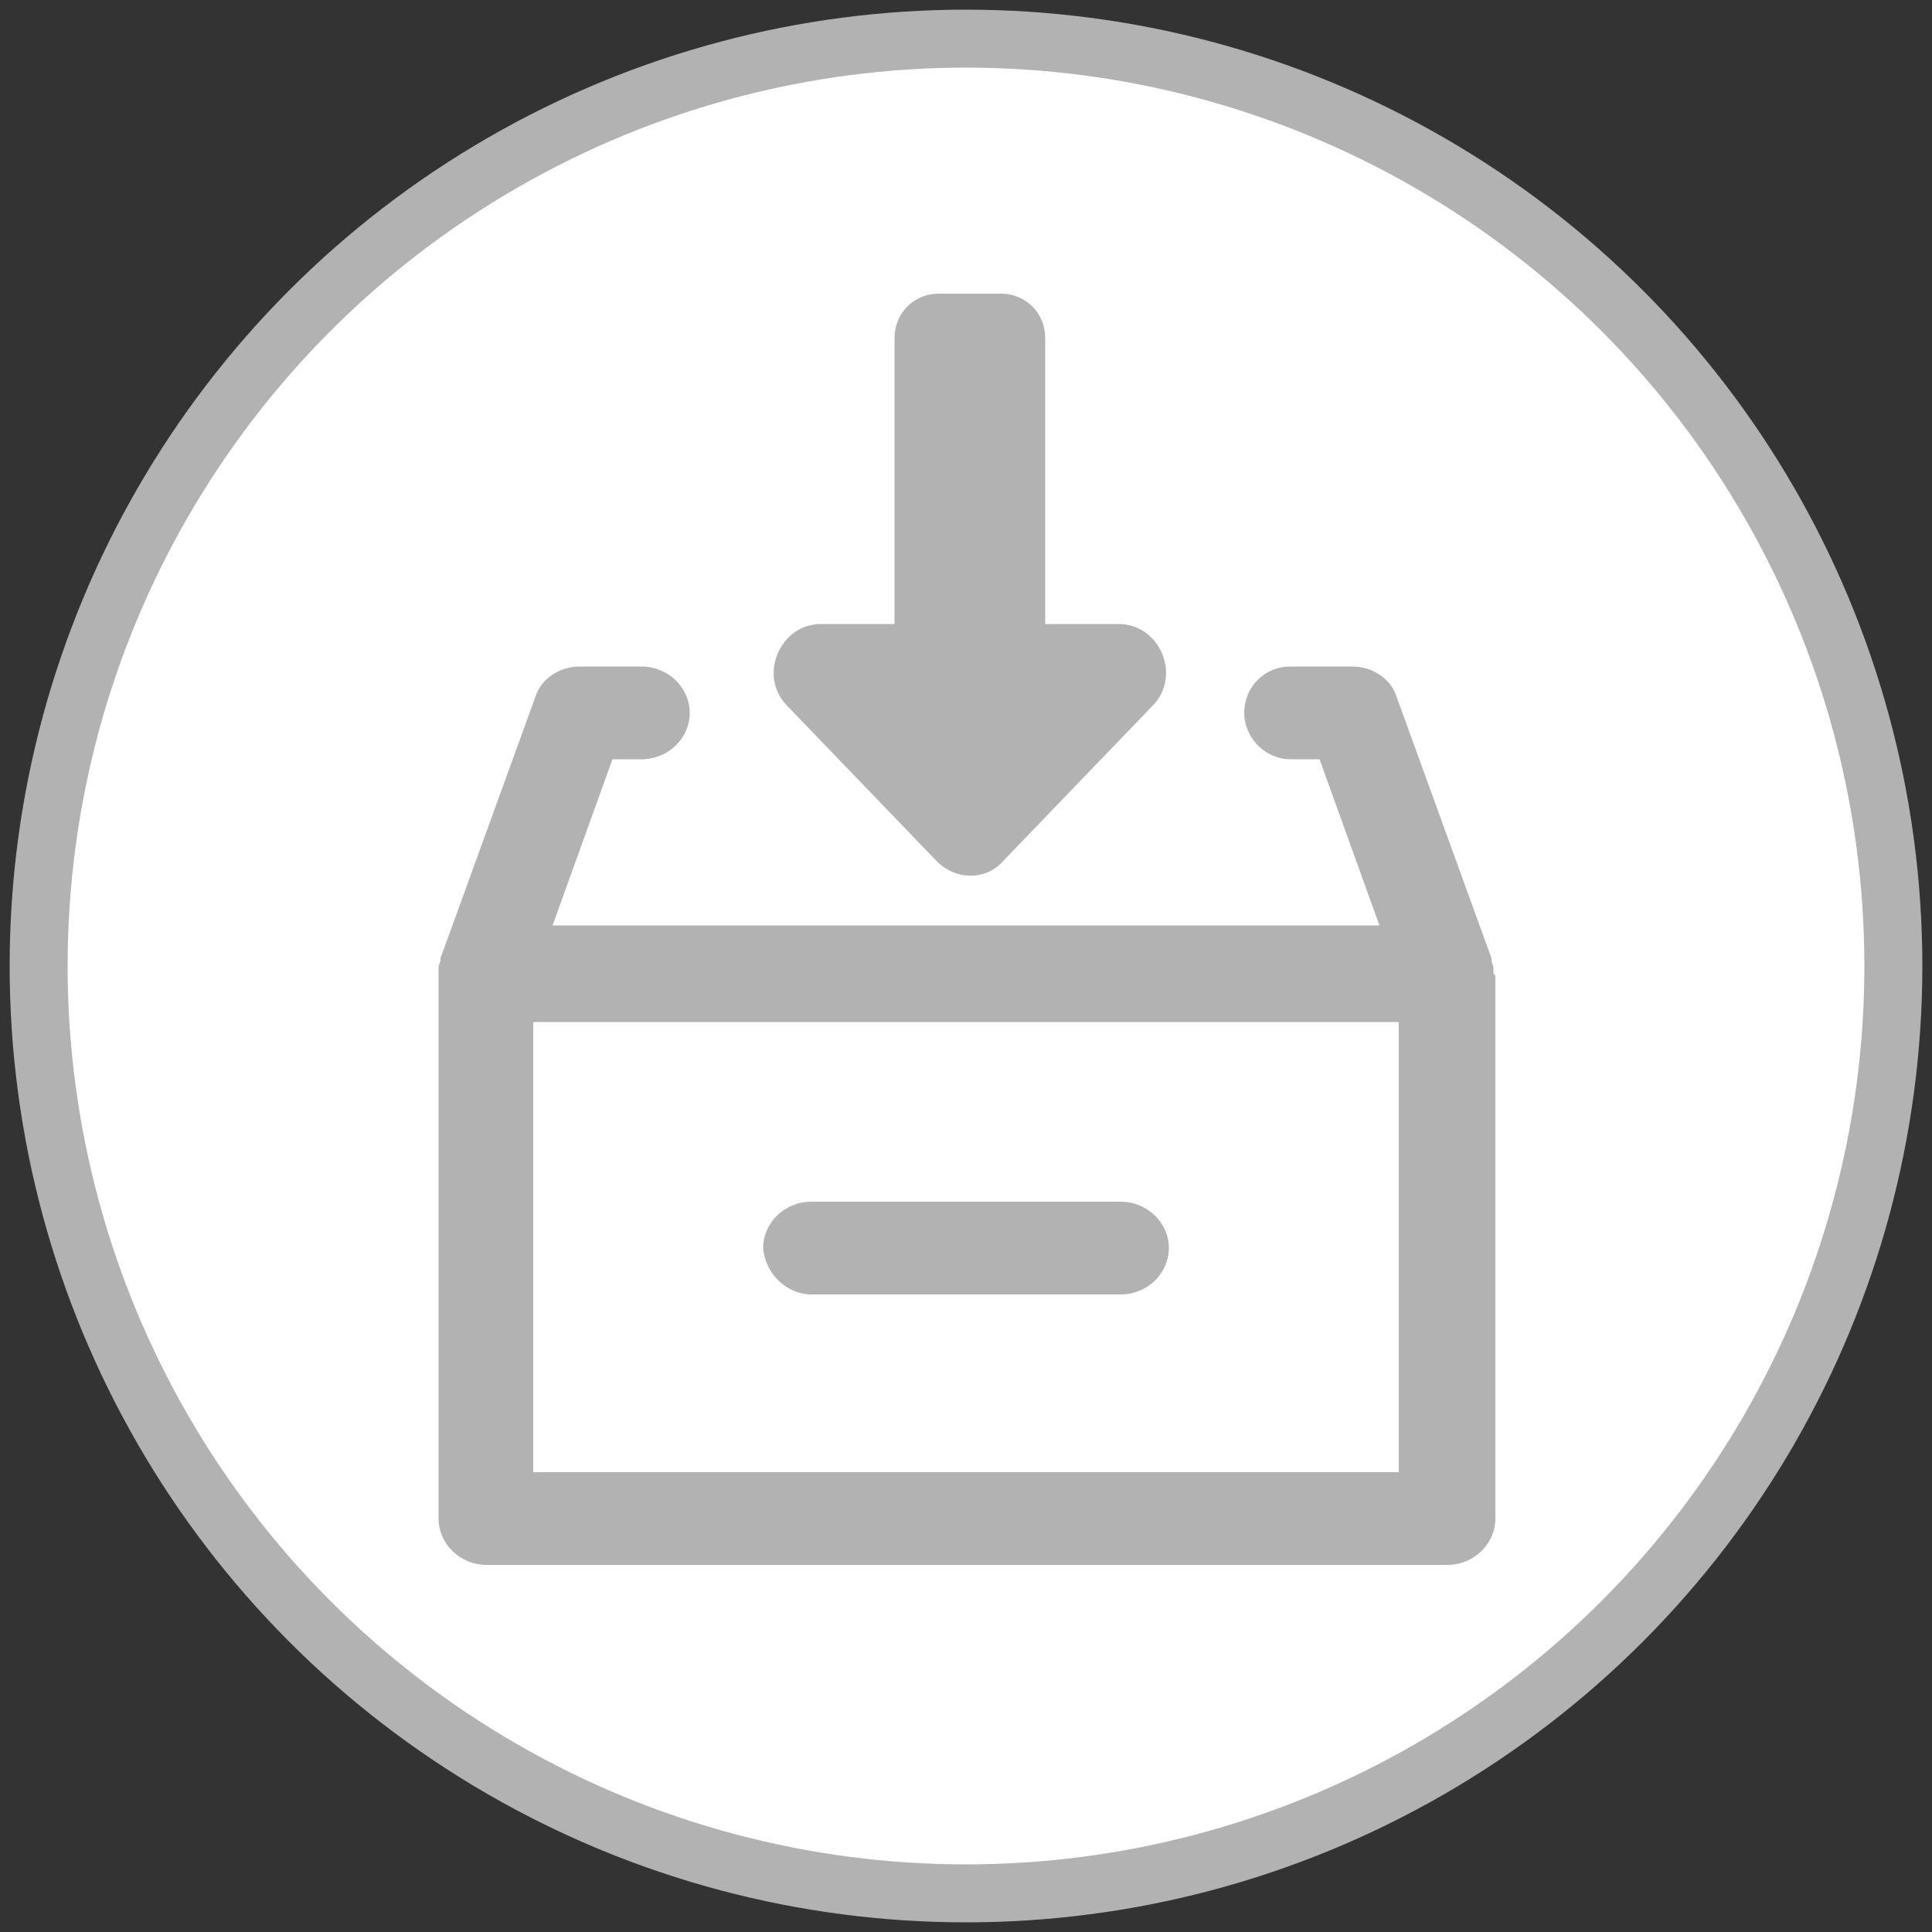 <?xml version="1.0" encoding="utf-8"?>
<!-- Generator: Adobe Illustrator 23.0.6, SVG Export Plug-In . SVG Version: 6.00 Build 0)  -->
<svg version="1.1" id="Ebene_1" xmlns="http://www.w3.org/2000/svg" xmlns:xlink="http://www.w3.org/1999/xlink" x="0px" y="0px"
	 viewBox="0 0 100 100" style="enable-background:new 0 0 100 100;" xml:space="preserve">
<rect x="0" y="0" width="100" height="100" fill="#333333" stroke="none"/>
<style type="text/css">
	.st0{fill:#FFFFFF;stroke:#FFFFFF;stroke-width:3;stroke-miterlimit:10;}
	.st1{display:none;}
	.st2{display:inline;fill:#FFFFFF;stroke:#00508A;stroke-width:3;stroke-miterlimit:22.926;}
	.st3{display:inline;fill:#00508A;}
	.st4{display:inline;fill:#FFFFFF;stroke:#7C2182;stroke-width:3;stroke-miterlimit:22.926;}
	.st5{display:inline;fill-rule:evenodd;clip-rule:evenodd;fill:#7C2182;}
	.st6{display:inline;fill:none;stroke:#FFFFFF;stroke-width:0.371;stroke-miterlimit:1;}
	.st7{display:inline;fill-rule:evenodd;clip-rule:evenodd;fill:#FFFFFF;}
	.st8{display:inline;fill:#FFFFFF;}
	.st9{display:inline;fill:#FFFFFF;stroke:#FAB31E;stroke-width:3;stroke-miterlimit:22.926;}
	.st10{display:inline;fill:#FAB31E;}
	.st11{display:inline;fill:#FFFFFF;stroke:#577624;stroke-width:3;stroke-miterlimit:22.926;}
	.st12{display:inline;fill:#577624;}
	.st13{display:inline;fill:#FFFFFF;stroke:#DC2F34;stroke-width:3;stroke-miterlimit:22.926;}
	.st14{display:inline;fill:#DC2F34;}
	.st15{display:inline;}
	.st16{fill:#FFFFFF;stroke:#B3B3B4;stroke-width:3;stroke-miterlimit:10;}
	.st17{fill:#B2B3B4;}
	.st18{fill:#FFFFFF;}
	.st19{fill:#FFFFFF;stroke:#B2B2B2;stroke-width:3;stroke-miterlimit:10;}
	.st20{fill:#B2B2B2;stroke:#FFFFFF;stroke-width:3;stroke-miterlimit:10;}
	.st21{fill:#B2B2B2;stroke:#FFFFFF;stroke-width:2;stroke-miterlimit:10;}
	.st22{fill:#B2B2B2;}
	.st23{fill:none;}
</style>
<path class="st0" d="M74.8,76.4H25.2c-2,0-3.6-1.6-3.6-3.6V46.9c0-2,1.6-3.6,3.6-3.6h49.5c2,0,3.6,1.6,3.6,3.6v25.9
	C78.4,74.8,76.8,76.4,74.8,76.4z"/>
<path class="st0" d="M76.4,76.4H23.6c-1.1,0-2-0.9-2-2v-5.8c0-1.1,0.9-2,2-2h52.8c1.1,0,2,0.9,2,2v5.8
	C78.4,75.5,77.5,76.4,76.4,76.4z"/>
<g class="st1">
	<path class="st2" d="M50,2c26.5,0,48,21.5,48,48S76.5,98,50,98S2,76.5,2,50S23.5,2,50,2z"/>
	<path class="st3" d="M68.2,24.5c-0.6-0.4-0.8-1.3-0.4-2c0.4-0.6,1.3-0.8,2-0.4c0.6,0.4,0.8,1.3,0.4,2
		C69.8,24.8,68.9,24.9,68.2,24.5 M51.5,70.9c3.9-13.5,5.2-24.7,5.4-25.5s0.6-0.2,0.8-0.5S59,43,59,43s0.7,0.3,1.8-0.8
		c1-1.1,8.1-8.8,12.8-15.3c4.7-6.4,3.1-9.7,0.9-11.3l0,0c0,0,0,0-0.1,0s0,0-0.1,0l0,0c-2.3-1.4-6-1.8-10.3,4.9
		c-4.3,6.7-9,16.1-9.6,17.4c-0.6,1.4-0.1,1.9-0.1,1.9s-1.1,1.6-1.3,1.8c-0.2,0.3,0.5,0.5-0.2,1c-0.7,0.5-10.7,5.8-21.9,14.2
		s-17.3,14-17.3,14l30.9,21.2C44.6,92.1,47.6,84.4,51.5,70.9z"/>
</g>
<g class="st1">
	<path class="st4" d="M50,2c26.5,0,48,21.5,48,48S76.5,98,50,98S2,76.5,2,50S23.5,2,50,2z"/>
	<path class="st5" d="M69.8,57.8c-4,1.2,8.6,3.6,10.8,4.5c0.5,0.2,1.3,0.2,2.3-0.2c6-2,11.3-4.5,11.3-4.5H92v-1L89.7,57l0.3-1.2
		l-2.5,0.3l0.3-0.8l-2.3,0.3v-1.5L83.8,55v-1.5C83.7,53.5,82.1,54.4,69.8,57.8"/>
	<path class="st5" d="M62.2,31.9c5.6,4,6.6,8.8,8.6,17.9c3.5,16.1,13.6,12.6,13.6,12.6S83.9,64,73,61.8c-5.5-1-7.3-4-7.3-4l1.2-2.5
		l-5.5-13.7L62.2,31.9z"/>
	<path class="st5" d="M62.2,31.9c5.6,4,6.6,8.8,8.6,17.9c3.5,16.1,13.6,12.6,13.6,12.6S83.9,64,73,61.8c-5.5-1-7.3-4-7.3-4l1.2-2.5
		l-5.5-13.7L62.2,31.9z"/>
	<path class="st6" d="M62.2,31.9c5.6,4,6.6,8.8,8.6,17.9c3.5,16.1,13.6,12.6,13.6,12.6S83.9,64,73,61.8c-5.5-1-7.3-4-7.3-4l1.2-2.5
		l-5.5-13.7L62.2,31.9z"/>
	<path class="st5" d="M53.3,40.5c-1.2-0.7-2.7-1.2-4.1-1.2c1.3,4,0.8,9.1-1.8,13.7c-3.2,5.3-8.3,8.6-13.1,8.6c0.8,2.2,2.2,3.8,4,4.8
		c1.7,1,3.6,1.5,5.6,1.3c4.6-0.5,9.3-3.6,12.1-8.4C60.1,52.2,58.9,43.8,53.3,40.5"/>
	<path class="st5" d="M56.9,60c-3,5.1-8,8.4-12.9,8.9c-2.3,0.2-4.5-0.3-6.3-1.3c-3.2-1.8-5-5-5.6-8.8c-0.5-3.8,0.5-8.1,2.7-11.8
		c3-5.1,7.8-8.6,12.9-8.9c2.2-0.2,4.5,0.2,6.3,1.3C60.1,43,61.4,52.2,56.9,60 M59.2,28c-1.8-1-3.6-1.7-5.6-2.1
		c-1.7-0.7-3.3-1.3-4.5-1.8c-1.8-0.8-4.1-1.5-6.1-1.8c-9.6-1.8-20.2,3.8-26.5,14.7c-7.1,12.2-5.6,26,3.1,32.8
		c0.3,0.3,5.1,3.3,8.8,5.3c0.8,0.7,1.7,1.2,2.5,1.7c3.1,2,6.9,2.7,10.9,2.5c8.6-0.8,17.2-6.8,22.4-15.7C72,50.1,69.7,34.2,59.2,28z"
		/>
	<path class="st7" d="M49.2,27.1c-8.3,0.7-16.7,6.5-21.7,15.2c-3.6,6.3-5.1,13.2-4.3,19.7c1,6.5,4.1,11.6,9.1,14.4
		c3,1.8,6.6,2.7,10.3,2.3C51,78,59.3,72.2,64.2,63.5c7.6-12.9,5.5-28.3-4.6-34.1C56.6,27.6,53,26.7,49.2,27.1 M42.7,79.5
		c-4,0.3-7.8-0.5-10.9-2.3c-5.1-3-8.4-8.3-9.4-15.1c-1-6.6,0.7-13.9,4.3-20.4c5.3-8.9,13.9-14.9,22.5-15.6c4-0.3,7.6,0.5,10.9,2.3
		c10.6,6.1,12.8,22,5,35.4C59.9,72.9,51.3,78.9,42.7,79.5z"/>
</g>
<g class="st1">
	<path class="st2" d="M50,2c26.5,0,48,21.5,48,48S76.5,98,50,98S2,76.5,2,50S23.5,2,50,2z"/>
	<polygon class="st3" points="73.9,73.3 72.1,65.3 38.8,53.4 46.5,73.3 54,80.6 68.5,85.4 	"/>
	<path class="st8" d="M72.8,65.2l1.8,8.2l-5.7,12.9l-15.2-5l-0.3-0.2L46,73.8l-0.2-0.3l-8.3-21.3c11.7,4.2,23.5,8.4,35.2,12.6
		L72.8,65.2z M73.1,73.2l-1.6-7.3L40,54.6l7.1,18.2l7.3,7.1l13.7,4.5L73.1,73.2z"/>
	<path class="st3" d="M79.2,72.9c2.1,6.3-0.9,13-6.8,15c-5.9,2-12.4-1.5-14.5-7.8s0.9-13,6.8-15C70.6,63.1,77.1,66.6,79.2,72.9"/>
	<path class="st8" d="M78.1,81.7c1.2-2.6,1.4-5.6,0.4-8.6c-1-3-3-5.3-5.5-6.6c-2.4-1.3-5.3-1.7-8.1-0.7c-2.8,0.9-4.8,3-6,5.5
		c-1.2,2.6-1.4,5.6-0.4,8.6c1,3,3,5.3,5.5,6.6c2.5,1.3,5.3,1.7,8.1,0.7C74.9,86.2,77,84.2,78.1,81.7 M79.9,72.7
		c1.1,3.3,0.9,6.8-0.4,9.6c-1.3,2.9-3.7,5.2-6.8,6.3c-3.1,1.1-6.4,0.7-9.2-0.8c-2.8-1.5-5.1-4.1-6.2-7.4l0,0l0,0
		c-1.1-3.3-0.9-6.8,0.4-9.6c1.3-2.9,3.7-5.2,6.8-6.3c3.1-1.1,6.4-0.7,9.2,0.8C76.5,66.7,78.8,69.3,79.9,72.7z"/>
	<path class="st3" d="M75,76.3c0,0-9.5-3.5-15.7-6.4c-2.4,3-2.6,6-1.2,10.2c0.7,1.9,1.7,3.6,3.1,4.9c1.2,0.9,2.4,1.6,3.4,1.7
		C75.2,87.3,75,76.3,75,76.3"/>
	<path class="st8" d="M59.6,69.3c6.1,2.9,15.6,6.3,15.6,6.4l0.5,0.2v0.5c0,0,0.2,11.8-11.2,11.1c-0.6,0-1.2-0.3-1.9-0.6
		c-0.6-0.3-1.3-0.7-1.9-1.2l-0.1-0.1c-0.7-0.7-1.4-1.5-1.9-2.4c-0.5-0.9-1-1.8-1.3-2.8c-0.7-2.2-1-4.1-0.9-5.8
		c0.2-1.8,0.9-3.4,2.2-5l0.4-0.4L59.6,69.3z M74.3,76.8c-2-0.7-9.4-3.5-14.7-6c-0.9,1.2-1.4,2.5-1.5,3.8c-0.2,1.5,0.1,3.2,0.8,5.2
		c0.3,0.9,0.7,1.7,1.2,2.5c0.5,0.8,1,1.5,1.7,2.1c0.5,0.4,1.1,0.8,1.6,1c0.5,0.2,1,0.4,1.3,0.4C73.1,86.5,74.2,78.9,74.3,76.8z"/>
	<path class="st3" d="M48.7,56.5c0-12.4,12.5-30.6,17.3-42.6l-44.5,6c-4.6,7.9-9.4,15.8-9.4,24.2c0,17.7,9.7,22.1,14.1,24.8
		s39.3,19,39.3,19S48.7,76.9,48.7,56.5"/>
	<path class="st8" d="M60.3,27.3c-5.2,9.9-10.9,20.9-10.9,29.2c0,20,16.4,30.7,16.4,30.7l-0.7,1.3c-0.1-0.1-34.9-16.3-39.3-19
		c-0.2-0.2-0.6-0.3-0.9-0.5c-4.8-2.8-13.6-7.9-13.6-24.9c0-8.1,4.4-15.8,8.8-23.3c0.5-0.9,0.5-0.9,0.8-1.3l0.2-0.3
		c15.3-2,30.7-4.1,46-6.2l-0.5,1.1C65.1,18,62.8,22.6,60.3,27.3 M48,56.5c0-8.6,5.8-19.8,11-29.9c2.2-4.3,4.3-8.3,5.8-11.9L22,20.5
		l-0.6,1c-4.3,7.4-8.6,14.8-8.6,22.6c0,16.2,8.3,21,12.8,23.6c0.3,0.2,0.6,0.3,0.9,0.5c3.3,2,24.1,11.9,34,16.5
		C55.5,79.9,48,70.3,48,56.5z"/>
</g>
<g class="st1">
	<path class="st9" d="M50,2c26.5,0,48,21.5,48,48S76.5,98,50,98S2,76.5,2,50S23.5,2,50,2z"/>
	<path class="st10" d="M26.2,29.2c0,0.7,0.2,7.8,0.2,7.8s-2.5,0.3-2.5,3c0,3.7,2.6,3.4,2.6,3.4s0.7,28.5,0.7,29.4
		c0,1.4-0.6,3,1.2,4.6c1.8,1.6,9.5,5.5,22.2,5.1s21.5-4.7,21.5-7.6S70.8,72,71,70c0.1-2.1,1.2-40.6,1.3-43.1s-4.1-9.3-23.2-9.3
		s-22.7,6.1-22.7,7.2C26.3,25.8,26.2,29.2,26.2,29.2"/>
	<path class="st8" d="M35.9,30.5c3.6,1.1,8.4,1.7,13.5,1.7s9.9-0.6,13.5-1.7c3.8-1.2,5.9-2.8,5.9-4.6s-2-3.4-5.9-4.6
		c-3.6-1.1-8.4-1.7-13.5-1.7s-9.9,0.6-13.5,1.7c-3.8,1.2-5.9,2.8-5.9,4.6C30,27.8,32.1,29.4,35.9,30.5 M36.2,22.3
		c3.5-1.1,8.2-1.7,13.2-1.7s9.7,0.6,13.2,1.7c3.2,1,5.1,2.3,5.1,3.6s-1.9,2.6-5.2,3.6c-3.5,1.1-8.2,1.7-13.2,1.7s-9.6-0.6-13.2-1.7
		c-3.2-1-5.1-2.3-5.1-3.6C31.1,24.7,33,23.3,36.2,22.3z"/>
	<path class="st8" d="M74.9,55.9c3.4-7.5,0.8-15.9-0.4-19c0.1-0.3,0.2-0.7,0.2-1.1c0-1.4-0.8-2.7-1.8-3.1L73,28
		c0.3-0.6,0.4-1.2,0.4-1.8c0-2.6-2.6-5-7.3-6.7C61.7,17.9,55.7,17,49.4,17s-12.2,0.9-16.7,2.5c-4.7,1.7-7.3,4.1-7.3,6.7
		c0,0.5,0.1,0.9,0.2,1.4l0.3,8.9c-1.5,0.3-2.6,1.9-2.6,3.8c0,0.3,0,0.5,0.1,0.8c0,0.9,0.1,6.3,3,12l0.5,16.4
		c-0.4,0.7-0.7,1.4-0.7,2.2c0,0.4,0.1,0.9,0.2,1.3c-0.2,0.4-0.2,0.9-0.2,1.3c0,4.9,10.2,8.8,23.2,8.8s23.2-3.9,23.2-8.8
		c0-0.4-0.1-0.9-0.2-1.3c0.2-0.4,0.2-0.9,0.2-1.3c0-0.9-0.4-1.8-1.1-2.7l0.3-8.4C73.1,59.1,74.2,57.6,74.9,55.9 M73.8,38.2
		C75,41.6,76.9,49,74,55.5c-0.6,1.2-1.2,2.3-2.1,3.3L72.6,39C73.1,38.9,73.5,38.6,73.8,38.2z M49.5,18.5c13.4,0,22.4,3.9,22.4,7.6
		s-9,7.6-22.4,7.6S27,29.8,27,26.2S36,18.5,49.5,18.5z M24.7,43.4c0.4,0.4,1,0.7,1.5,0.7l0.2,6.2C25.3,47.6,24.9,45.1,24.7,43.4z
		 M26.5,43.1c-0.9,0-1.7-0.7-2-1.8l1.6-0.4c0,0,0.4-0.1,0.3-0.6s-0.5-0.5-0.6-0.4l-1.5,0.4c0-1.5,1-2.8,2.1-2.8
		c1.2,0,2.1,1.3,2.1,2.8C28.7,41.8,27.7,43.1,26.5,43.1z M49.5,81.7c-12.6,0-21.2-3.6-21.8-7.1c3.2,3.4,11.6,5.8,21.8,5.8
		s18.6-2.4,21.8-5.8C70.7,78.1,62,81.7,49.5,81.7z M70.4,73.2c-1.8,3.2-9.5,5.9-21,5.9s-19.4-3-21.2-6.2c0-0.1-0.3-8.4-0.6-17.8
		c2.1,3.3,5.4,6.3,9.4,8.6c4.7,2.7,10,4.1,15.3,4.1l0,0c2.9,0,5.8-0.4,8.7-1.2c4-1.2,7.3-2.8,9.8-5.1C70.6,68.1,70.4,73.1,70.4,73.2
		z M70.8,60c-2.4,2.5-5.8,4.3-10.1,5.6c-2.8,0.8-5.6,1.2-8.4,1.2l0,0c-11.5,0-20.6-6.7-24.2-12.8c-0.2-0.3-0.4-0.7-0.5-1
		c-0.1-3-0.2-6-0.3-8.9c1.4-0.4,2.4-1.9,2.4-3.8c0-1.9-1.2-3.5-2.7-3.8c-0.1-3.3-0.2-5.9-0.2-7.1c1.2,1.3,3.2,2.5,6,3.5
		c4.5,1.6,10.4,2.5,16.7,2.5s12.2-0.9,16.7-2.5c2.6-0.9,4.6-2.1,5.8-3.4C71.8,33.5,71.2,48.6,70.8,60z"/>
	<path class="st10" d="M25.7,51.2c-1.1-2.7-1.5-5.2-1.7-6.9c0,0-0.2-1.5-0.2-2.4c0-0.5-0.7-2.4,0.3-3.9c0.9-1.4,2-1.8,2-1.8
		c-2,0.3-3.7,2.1-3.4,4.9c0,0.3,0,0.5,0.1,0.8c0,0.9,0.1,6.3,3.1,12l1.2,2.1c2.2,3.3,5.6,6.3,9.6,8.6c4.8,2.7,10.2,4.1,15.7,4.1l0,0
		c3,0,5.9-0.4,8.9-1.2c4.1-1.2,7.4-2.8,10-5.1l1.1-1c1.3-1.4,2.4-2.9,3.2-4.6c3.5-7.5,0.8-15.9-0.4-19c0.1-0.3,0.2-0.7,0.3-1
		c0.1-1.1-0.8-2.4-2.3-2.7c0,0,0.4,0.1,1.1,1.1c0.5,0.7,0.5,1.5,0,2.4c-0.2,0.3-0.3,0.3-0.3,0.3l0.4,1.3c1.2,3.5,3.1,10.9,0.2,17.3
		c-0.5,1.1-1.2,2.2-1.9,3.1c-0.1,0.1-0.1,0.2-0.2,0.2l-1.1,1.2c-2.5,2.5-6,4.3-10.3,5.5c-2.8,0.8-5.7,1.2-8.6,1.2l0,0
		c-11.7,0-21.1-6.7-24.8-12.8c-0.2-0.3-0.4-0.7-0.6-1L25.6,51L25.7,51.2z"/>
</g>
<g class="st1">
	<path class="st11" d="M50,2c26.5,0,48,21.5,48,48S76.5,98,50,98S2,76.5,2,50S23.5,2,50,2z"/>
	<path class="st12" d="M62.2,41.5c-3.1-0.5-36.7-6.9-38.5-7.3c-1.8-0.4-2-1-2-1s0.7,31.4,0.8,34.2c0.1,2.8,1,5.4,3.6,6.2
		s30.2,7.3,34.6,8.2c4.4,0.9,7.3,0.1,8.8-2.9s4.4-9.8,4.6-12.6c0.1-2.1,0.1-2.1,2.5-35c0,0-2.9,5.8-4.8,8.3
		C70,42.1,67.3,42.3,62.2,41.5"/>
	<path class="st12" d="M77.6,24.4c-0.4-1-1.5-1.7-2.9-2c-2.6-0.5-30.6-5-35.4-5.7c-0.7-0.1-1.5-0.2-2.2-0.2c-3.4,0-6.2,1.2-7.5,2.2
		c-1.5,1.1-7.6,7-7.8,7.3l0,0c-0.1,0.2-1.8,1.7-1.5,3.4c0.2,1.2,1.2,2.3,3.9,3c4.3,1,34,6.7,37.9,7.2c1.1,0.1,2.2,0.2,3.1,0.2l0,0
		c3.6,0,4.8-0.2,7.3-3.6c1.4-1.8,3.7-5.9,4.9-8.3C77.9,26.5,78,25.4,77.6,24.4 M76.5,27.4c-1.2,2.4-3.6,6.3-4.8,8.2
		c-1.1,1.7-3.3,2.5-6.6,2.5c-0.9,0-1.9-0.1-3-0.2c-3.8-0.5-33.5-6.2-37.8-7.1c-0.4-0.1-0.8-0.2-1.1-0.3c0.1-0.3,0.3-0.6,0.4-0.8
		c0,0,6.3-6.4,7.8-7.6c1.5-1.1,5-2.7,9.4-2s32.7,5.4,35.3,5.9c0.3,0.1,0.5,0.1,0.7,0.2C76.8,26.5,76.7,27,76.5,27.4z"/>
	<path class="st12" d="M57.1,27.5c-3.3-1.6-8.8-2-12.5-1c-1.3,0.4-2.3,0.9-2.9,1.5c0.1,0.8,0.7,1.5,1.7,2.2c1.9,1.2,4.8,2,8,2
		c2,0,3.8-0.3,5.3-0.9c1.3-0.5,2.2-1.1,2.7-1.9C59.1,28.8,58.3,28.1,57.1,27.5"/>
	<path class="st12" d="M59.2,24.6c-2.6-1.4-6.2-2.2-9.9-2.2c-2.6,0-5,0.4-6.9,1.1c-2.6,1-4.1,2.5-4.3,4.2c-0.2,1.5,0.7,3,2.5,4.3
		c2.7,1.9,6.8,3,11.2,3c2.5,0,4.9-0.4,6.9-1.1c2.7-1,4.2-2.6,4.3-4.3C63.2,27.7,61.8,25.9,59.2,24.6 M57,32
		c-1.6,0.6-3.5,0.9-5.6,0.9c-3.3,0-6.4-0.8-8.4-2.1c-1.4-0.9-2.1-2.1-2-3.3c0.1-1.4,1.4-2.6,3.4-3.3c1.6-0.6,3.5-0.9,5.6-0.9
		c2.7,0,5.4,0.6,7.4,1.5c2,1,3.1,2.3,3,3.7C60.4,29.9,59.2,31.2,57,32z"/>
	
		<rect x="49" y="59.3" transform="matrix(3.990015e-02 -0.999 0.999 3.990015e-02 9.563 129.389)" class="st8" width="46.1" height="0.8"/>
</g>
<g class="st1">
	<ellipse class="st13" cx="50" cy="50" rx="48" ry="48"/>
	<path class="st14" d="M45.4,28c7-0.5,34.2-0.3,39.9,3.5c4.1,2.7-0.1,10.7-0.2,11.7c-0.1,1-4.3,22.9-4.8,24.6c-0.5,1.7-5.7,8.6-25,9
		c-19.4,0.5-33.5-2.6-34.5-6.4s-4-23.2-4.5-24.9c-0.5-1.7-2.2-2.2-2.7-4.9c-0.5-2.6-0.5-3.8-0.4-5C13.2,34.5,11.6,30.6,45.4,28"/>
	<path class="st8" d="M88.5,37.2c-0.1-0.2-0.2-0.3-0.5-0.5c0.1-0.9,0.2-1.8,0.2-2.7c0-0.1,0-0.2,0-0.3c0,0,0-0.1,0-0.2
		c-0.2-2.6-4.5-3.8-7.1-4.4c-5.7-1.4-11.9-1.9-17.9-2.2c-7.9-0.4-15.8-0.2-23.7,0.4c-6.3,0.5-12.7,1.2-18.8,2.8
		c-2.8,0.7-7.6,1.9-8.4,4.5c-0.1,0.3-0.1,0.6-0.1,0.9c0,0,0,0,0,0.1c0.2,1.6,0.4,2.8,0.6,4.4c0,0-0.1,0-0.1,0c-0.1,0-0.1,0-0.2,0
		l-2.1,0.7c-0.3,0.1-0.4,0.3-0.4,0.5c0,0.2,0.8,5.7,3.4,10.3c0.4,0.6,1.5,1.8,3.2,3l0.9,4.8c0.5,2.9,1.1,5.8,1.6,8.6
		c0,0.2,0.1,0.4,0.1,0.7c0,0,0,0.4,0,0.4c0.1,0.4,0.2,0.8,0.4,1.1c1,1.7,3,2.9,5,3.7c6.5,2.8,14.6,3.5,22,3.6
		c8.3,0.1,17.1-0.6,24.9-3c2.7-0.8,5.3-1.9,7.4-3.4c0.8-0.6,1.4-1.3,1.9-2c0.2-0.3,0.4-0.7,0.5-1.1c0-0.2,0.1-0.4,0.1-0.6
		c0-0.1,0-0.3,0-0.2c0.2-2.1,0.8-4.2,1.2-6.2c0.4-2.3,0.9-4.7,1.3-7c3.5-3.9,5.2-6.9,5.4-7.4C89.6,45.9,88.9,38.6,88.5,37.2
		 M14.4,35c0.1-0.2,0.4-0.5,0.8-0.8c1.1-0.8,2.7-1.4,4.1-1.8c5.1-1.6,10.6-2.3,16-2.9c7.2-0.8,14.5-1,21.8-1
		c6.3,0.1,12.6,0.4,18.7,1.4c2.2,0.3,4.4,0.8,6.5,1.4c1.2,0.4,2.7,0.9,3.5,1.7c0.2,0.2,0.4,0.5,0.4,0.7c0,0.2,0,0.1-0.1,0.4
		c0,0-0.2,0.3-0.3,0.4c-0.1,0.1-0.2,0.2-0.2,0.2C84,33.8,82,33.3,80.6,33c-5.6-1.4-11.7-1.8-17.5-2c-7.7-0.3-15.5-0.2-23.1,0.4
		c-6.2,0.5-12.5,1.2-18.4,2.7c-1.9,0.5-3.8,1-5.5,1.9c-0.3,0.2-0.7,0.3-1,0.6c-0.3-0.2-0.6-0.5-0.8-0.7C14.3,35.4,14.2,35.3,14.4,35
		z M17.2,45.8c1.1,0.4,2.3,0.7,3.4,1c3.8,0.9,7.8,1.4,11.7,1.7C43,49.5,54,49.3,64.6,48.2c4.3-0.5,8.7-1,12.9-2
		c2.1-0.5,4.2-1,6.1-1.8c-0.7,3.5-1.3,7-2,10.5c-1.4,1.5-3,3-4.9,4.6c-6.5,5.4-11.8,6.6-14.1,7.2c-0.3,0.1-0.5,0.1-0.7,0.2
		c-1.1,0.3-1.8,0.9-2.3,1.4c-0.5,0.5-0.8,0.8-1.3,0.8c0,0-0.1,0-0.1,0c-0.5,0-1.3-0.4-2.1-0.7c-1-0.5-2.1-1-3.3-1.1
		c-10.9-0.7-20.3-4.5-26.3-7.7c-3.2-1.7-5.8-3.3-7.7-4.7C18.3,51.8,17.7,48.8,17.2,45.8z M83.5,42.5c-1.5,0.7-3.3,1.2-4.8,1.6
		c-3.7,1-7.6,1.6-11.5,2.1c-2.8,0.3-5.6,0.6-8.5,0.8c-3.5,0.2-5.8,0.3-9.1,0.4c-4.4,0.1-8.7,0-13-0.2c-4.1-0.2-8.3-0.6-12.3-1.3
		c-2.5-0.5-6.6-1.4-7.5-2.1c-0.9-0.7-1.6-2.2-1.8-3.1c0,0,0,0,0,0c1.1,0.7,2.7,1.2,3.7,1.5c5.2,1.5,10.9,2,16.3,2.3
		c7.7,0.5,15.4,0.4,23.1,0c6.5-0.4,13.1-1,19.4-2.4c2.1-0.5,4.2-1,6.2-1.8c0.6-0.3,1.3-0.6,1.9-0.9C85.5,40.5,85.1,41.7,83.5,42.5z
		 M84.3,38.7c-1.5,0.8-3.2,1.3-4.9,1.7C74,41.9,68.3,42.6,62.6,43c-7.1,0.6-14.2,0.8-21.4,0.6c-6-0.1-12-0.5-17.8-1.5
		c-1.9-0.3-3.9-0.8-5.6-1.4c-1-0.4-2.3-0.9-2.8-1.7c-0.1-0.2-0.2-0.5-0.1-0.7c1,0.5,2.1,0.8,2.9,1.1c5.3,1.6,11.1,2.1,16.8,2.4
		c7.8,0.5,15.7,0.4,23.5,0c6.6-0.4,13.4-1.1,19.8-2.5c2.2-0.5,4.4-1.1,6.4-1.9c0.5-0.2,1.1-0.5,1.6-0.7c0,0.4-0.1,0.7-0.1,1.1
		C85.4,38.1,84.8,38.5,84.3,38.7z M16.2,37c1.3-0.7,3-1.2,3.8-1.5c5-1.5,10.5-2.2,15.8-2.8c7-0.7,14.1-1,21.2-0.9
		c6.2,0.1,12.4,0.4,18.5,1.3c2.2,0.3,4.3,0.7,6.3,1.3c0.8,0.2,1.7,0.5,2.4,0.9c-1.5,0.8-3.2,1.3-4.8,1.8c-5.5,1.5-11.3,2.2-17,2.7
		c-7.2,0.6-14.5,0.8-21.8,0.7c-6-0.2-12.1-0.5-18-1.6c-2-0.4-3.9-0.8-5.8-1.5C16.8,37.2,16.5,37.1,16.2,37z M14.7,51.2
		c-2.1-3.8-3-8.3-3.2-9.6l1.5-0.5c0.1,1.1,0.2,2.2,1.1,3.1c0.2,0.2,0.5,0.4,0.8,0.6l1.5,8.2C15.4,52.1,14.8,51.5,14.7,51.2z
		 M81.2,57.4L79.6,66c-0.1,0.6-0.1,1.3-0.3,1.9c-0.5,1.6-2.5,2.8-4.2,3.6c-6.3,3-14.3,4-21.6,4.4c-8,0.4-16.5,0.1-24.2-2.1
		c-2.4-0.7-5-1.6-6.7-3.1c-0.9-0.8-1.2-1.6-1.4-2.6c-0.4-2.4-0.9-4.7-1.3-7.1c-0.3-1.6-0.6-3.1-0.9-4.7c1.7,1.1,3.9,2.5,6.7,4
		c6.1,3.2,15.8,7.2,26.9,7.9c0.9,0.1,1.8,0.5,2.7,0.9c1,0.4,1.9,0.9,2.8,0.9c0.1,0,0.3,0,0.4,0c1-0.2,1.5-0.7,2.1-1.2
		c0.5-0.5,1-0.9,1.7-1.1c0.2-0.1,0.4-0.1,0.7-0.2c2.4-0.6,8-1.9,14.7-7.5c1.3-1.1,2.5-2.2,3.6-3.2C81.3,57,81.2,57.2,81.2,57.4z
		 M88,46.5c-0.1,0.3-1.3,2.4-3.7,5.3c0.5-2.9,1.1-5.8,1.6-8.7c0.7-0.5,1.2-1,1.5-1.7c0.1-0.3,0.2-0.6,0.2-0.9
		C88,43,88.2,46.1,88,46.5z"/>
	<path class="st14" d="M84.7,53L82,56.1c-1.4,1.5-3,3-4.9,4.6c-6.5,5.4-11.8,6.6-14.1,7.2c-0.3,0.1-0.5,0.1-0.7,0.2
		c-1.1,0.3-1.8,0.9-2.3,1.4c-0.5,0.5-0.8,0.8-1.3,0.8c0,0-0.1,0-0.1,0c-0.5,0-1.3-0.4-2.1-0.7c-1-0.5-2.1-1-3.3-1.1
		c-10.9-0.7-20.3-4.5-26.3-7.7c-3.2-1.7-5.8-3.3-7.7-4.7l-2.5-1.9c-0.9-0.8-1.5-1.4-1.7-1.7c-2.1-3.8-3-8.3-3.2-9.7l1.5-0.5l-0.1-1
		c0,0-0.2,0-0.2,0l-2.1,0.7c-0.3,0.1-0.4,0.3-0.4,0.5c0,0.2,0.8,5.7,3.4,10.3c0.4,0.6,1.5,1.8,3.2,3l2.4,1.8c1.7,1.1,3.9,2.5,6.7,4
		c6.1,3.2,15.8,7.2,26.9,7.9c0.9,0.1,1.8,0.5,2.7,0.9c1,0.4,1.9,0.9,2.8,0.9l0,0c0.1,0,0.3,0,0.4,0c1-0.2,1.5-0.7,2.1-1.2
		c0.5-0.5,1-0.9,1.7-1.1c0.2-0.1,0.4-0.1,0.7-0.2c2.4-0.6,8-1.9,14.7-7.5c1.3-1.1,2.5-2.2,3.6-3.2l2.6-2.8c3.5-3.9,5.2-6.9,5.4-7.4
		c0.3-0.9-0.4-8.2-0.8-9.6c-0.1-0.2-0.2-0.3-0.5-0.5L88,41.8c0.3,2.5,0.5,5.6,0.4,6C88.3,48.1,87.1,50.2,84.7,53L84.7,53z"/>
	<polygon class="st14" points="14.9,38.6 15,40.7 18.8,43.3 37.4,45.8 59.9,45.3 72.8,43.8 80.9,42.2 84.9,40.2 85.6,39.3 
		85.7,37.5 76.7,40.1 54.4,42.7 37.1,42.5 22.1,41.2 15.4,39.5 	"/>
</g>
<g class="st1">
	<g class="st15">
		<ellipse class="st16" cx="50" cy="50" rx="48" ry="48"/>
	</g>
	<g class="st15">
		<path class="st17" d="M51.8,43.9c-0.4,0.4-0.4,1,0,1.4l2.8,2.8c0.4,0.4,1,0.4,1.4,0L80.4,25c-1.2,0-2.4-1.2-2.8-1.6l-1.9-2.1
			c-0.4-0.4-0.9-0.3-0.9-1.9L51.8,43.9z M75.5,24.4c0.6,0.6,0.6,1.5,0,2.1s-1.5,0.6-2.1,0s-0.6-1.5,0-2.1
			C74,23.8,74.9,23.8,75.5,24.4z"/>
	</g>
	<g class="st15">
		<g>
			<g>
				<path class="st17" d="M9.6,62.4l1.1,1.1l39.6,15.5l1.5-1.4l0,0c-0.1-0.1-0.2-0.2-0.3-0.2L9.6,60.9l-0.1,0
					C9.2,61.4,9.2,62,9.6,62.4z"/>
			</g>
		</g>
		<g>
			<g>
				<path class="st17" d="M45,84.2l1.5-1.4l0,0c-0.1-0.1-0.2-0.2-0.3-0.2L19.2,72l3.5,3.5L45,84.2z"/>
			</g>
		</g>
		<g>
			<g>
				<path class="st17" d="M39.7,89.5l1.5-1.4l0,0c-0.1-0.1-0.2-0.2-0.3-0.2l-9.6-3.7l3.5,3.5L39.7,89.5z"/>
			</g>
		</g>
		<g>
			<g>
				<path class="st17" d="M13.8,57.3l41.8,16.3l1.5-1.4l0,0c-0.1-0.1-0.2-0.2-0.3-0.2L14.9,55.7l-1.4,1.5
					C13.5,57.2,13.6,57.3,13.8,57.3z"/>
			</g>
		</g>
		<g>
			<g>
				<path class="st17" d="M19,52.1l41.8,16.3l1.5-1.4l0,0c-0.1-0.1-0.2-0.2-0.3-0.2L20.1,50.4l-1.5,1.5C18.8,51.9,18.9,52,19,52.1z"
					/>
			</g>
		</g>
		<g>
			<g>
				<path class="st17" d="M24.3,46.8l41.8,16.3l1.4-1.5l0,0c-0.1-0.1-0.2-0.2-0.3-0.2L25.4,45.1L24,46.6
					C24.1,46.7,24.2,46.7,24.3,46.8z"/>
			</g>
		</g>
		<g>
			<g>
				<path class="st17" d="M29.6,41.5l32,12.5l-3.5-3.5L30.7,39.8l-1.5,1.5C29.3,41.4,29.5,41.5,29.6,41.5z"/>
			</g>
		</g>
		<g>
			<g>
				<path class="st17" d="M34.9,36.2L49.5,42l-3.5-3.5L36,34.6L34.5,36C34.6,36.1,34.7,36.2,34.9,36.2z"/>
			</g>
		</g>
		<g>
			<g>
				<path class="st17" d="M36.4,89.2l1.1,1.1c0.4,0.4,1,0.4,1.4,0l0-0.1L22.6,48.5c0-0.1-0.1-0.2-0.2-0.3l0,0l-1.5,1.5L36.4,89.2z"
					/>
			</g>
		</g>
		<g>
			<g>
				<path class="st17" d="M24.4,77.2l3.5,3.4L17.3,53.8c0-0.1-0.1-0.2-0.2-0.3l0,0l-1.4,1.5L24.4,77.2z"/>
			</g>
		</g>
		<g>
			<g>
				<path class="st17" d="M12.3,65.2l3.5,3.4L12.1,59c-0.1-0.1-0.1-0.2-0.2-0.3l0,0l-1.5,1.5L12.3,65.2z"/>
			</g>
		</g>
		<g>
			<g>
				<path class="st17" d="M42.5,86.1c0,0.1,0.1,0.2,0.2,0.3l1.5-1.4L27.9,43.2c0-0.1-0.1-0.2-0.2-0.3l0,0l-1.5,1.5L42.5,86.1z"/>
			</g>
		</g>
		<g>
			<g>
				<path class="st17" d="M47.8,80.8c0,0.1,0.1,0.2,0.2,0.3l1.5-1.4L33.2,38c0-0.1-0.1-0.2-0.2-0.3l0,0l-1.5,1.5L47.8,80.8z"/>
			</g>
		</g>
		<g>
			<g>
				<path class="st17" d="M53.1,75.5c0,0.1,0.1,0.2,0.2,0.3l1.5-1.5L38.4,32.7c0-0.1-0.1-0.2-0.2-0.3l0,0l-1.5,1.5L53.1,75.5z"/>
			</g>
		</g>
		<g>
			<g>
				<path class="st17" d="M58.3,70.3c0,0.1,0.1,0.2,0.2,0.3l1.5-1.4L49.3,41.7l-3.5-3.5L58.3,70.3z"/>
			</g>
		</g>
		<g>
			<g>
				<path class="st17" d="M63.6,65c0,0.1,0.1,0.2,0.2,0.3l1.5-1.5l-3.9-10.1l-3.5-3.5L63.6,65z"/>
			</g>
		</g>
		<g>
			<path class="st17" d="M40.5,31.5l27.9,27.9c0.8,0.8,0.8,2,0,2.8L39.6,91c-0.8,0.8-2,0.8-2.8,0L8.9,63.1c-0.8-0.8-0.8-2,0-2.8
				l28.8-28.8C38.4,30.7,39.7,30.7,40.5,31.5z M38.2,89.6L67,60.8L39.1,32.9L10.2,61.7L38.2,89.6z"/>
		</g>
	</g>
	<g class="st15">
		<path class="st18" d="M79.6,24.9c-0.4,0-1.1-0.6-1.8-1.3c-0.3-0.2-0.5-0.5-0.8-0.8c-0.3-0.2-0.5-0.5-0.8-0.6
			c-0.8-0.6-1.5-1.2-1.5-1.7c0-0.1,0-0.2,0.2-0.5c0.5-0.5,1.2-0.8,2.1-0.8c0.9,0,1.7,0.3,2.3,0.9c0.7,0.6,1.1,1.5,1.2,2.4
			c0.1,0.9-0.1,1.7-0.5,2.2C79.8,24.9,79.7,24.9,79.6,24.9z"/>
		<path class="st18" d="M77.1,19.7L77.1,19.7c0.8,0,1.5,0.3,2,0.7c1.2,1,1.3,3.1,0.6,3.9c-0.1,0.1-0.1,0.1-0.1,0.1
			c-0.3,0-1-0.7-1.4-1.1c-0.3-0.2-0.6-0.5-0.8-0.8c-0.3-0.2-0.5-0.5-0.8-0.7c-0.5-0.4-1.3-1.1-1.3-1.3c0,0,0-0.1,0.1-0.2
			C75.7,19.9,76.4,19.7,77.1,19.7 M77.1,18.7c-1,0-1.9,0.4-2.5,1c-1.1,1.2,0.5,2.1,2.1,3.5c1.2,1,2.1,2.2,2.9,2.2
			c0.3,0,0.6-0.1,0.9-0.5c1.1-1.2,0.9-3.9-0.7-5.3C79,19,78,18.7,77.1,18.7L77.1,18.7z"/>
	</g>
	<g class="st15">
		<path class="st18" d="M80.3,24.1c-0.5,0-1.3-0.8-2-1.5c-0.3-0.3-0.6-0.6-0.9-0.9c-0.3-0.3-0.6-0.5-0.8-0.7
			c-0.6-0.5-1.1-0.9-1.2-1.3c0-0.1,0.1-0.3,0.3-0.5c0.5-0.5,1.2-0.8,2.1-0.8c0.9,0,1.7,0.3,2.3,0.9c0.6,0.6,1.1,1.5,1.2,2.4
			c0.1,0.9-0.1,1.7-0.5,2.2C80.6,24.1,80.4,24.1,80.3,24.1z"/>
		<g>
			<path class="st17" d="M77.8,18.9L77.8,18.9c0.8,0,1.5,0.3,2,0.7c1.2,1,1.3,3.1,0.6,3.9c-0.1,0-0.1,0.1-0.1,0.1
				c-0.3,0-1.2-0.9-1.7-1.3c-0.3-0.3-0.6-0.6-0.9-0.9c-0.3-0.3-0.6-0.5-0.9-0.7c-0.4-0.3-0.9-0.7-1-0.9c0,0,0.1-0.1,0.2-0.2
				C76.4,19.2,77.1,18.9,77.8,18.9 M77.8,18c-1,0-1.9,0.4-2.5,1c-1.1,1.2,0.2,1.8,1.8,3.2c1.2,1.1,2.3,2.4,3.2,2.4
				c0.3,0,0.6-0.1,0.8-0.4c1.1-1.2,0.9-3.9-0.7-5.3C79.7,18.3,78.7,18,77.8,18L77.8,18z"/>
		</g>
	</g>
	<g class="st15">
		<path class="st18" d="M40.5,31.5l27.9,27.9c0.8,0.8,0.8,2,0,2.8L40.1,90.4c-0.8,0.8-2,0.7-2.8,0L9.5,62.5c-0.8-0.8-0.8-2,0-2.8
			l28.3-28.3C38.5,30.7,39.7,30.7,40.5,31.5z M38.8,89l28.8-28.8L39.7,32.3L10.9,61.1L38.8,89z"/>
	</g>
	<g class="st15">
		<path class="st17" d="M40.8,31.2l27.5,27.5c0.8,0.8,0.8,2,0,2.7L40.5,89.2c-0.7,0.7-2,0.7-2.7,0L10.3,61.7c-0.8-0.8-0.8-2,0-2.7
			l27.8-27.8C38.8,30.4,40,30.4,40.8,31.2z M39.1,87.8L66.9,60L39.5,32.9L11.6,60.7L39.1,87.8z"/>
	</g>
</g>
<g>
	<ellipse class="st19" cx="50" cy="50" rx="48" ry="48"/>
</g>
<g>
	<path class="st20" d="M22.7,27.7c0,0.7,0.2,8.6,0.2,8.6"/>
	<path class="st21" d="M52.7,45.2l7.7-8c2.1-2.2,0.5-5.9-2.5-5.9H42.5c-3,0-4.6,3.7-2.5,5.9l7.7,8C49.1,46.7,51.4,46.7,52.7,45.2z"
		/>
	<path class="st22" d="M51.8,36.6h-3.2c-1.3,0-2.3-1-2.3-2.3V17.5c0-1.3,1-2.3,2.3-2.3h3.2c1.3,0,2.3,1,2.3,2.3v16.8
		C54.2,35.5,53.1,36.6,51.8,36.6z"/>
</g>
<path class="st22" d="M77.3,50.3c0-0.1,0-0.1,0-0.2c0-0.1-0.1-0.3-0.1-0.4c0,0,0-0.1,0-0.1l-4.9-13.5c-0.3-1-1.3-1.6-2.3-1.6h-3.2
	c-1.4,0-2.4,1.1-2.4,2.4s1.1,2.4,2.4,2.4h1.5l3.1,8.6H28.6l3.1-8.6h1.5c1.4,0,2.5-1.1,2.5-2.4c0-1.3-1.1-2.4-2.5-2.4h-3.2
	c-1,0-2,0.6-2.3,1.6l-4.9,13.5c0,0,0,0.1,0,0.1c0,0.1-0.1,0.2-0.1,0.4c0,0.1,0,0.1,0,0.2c0,0,0,0.1,0,0.2v28.1
	c0,1.3,1.1,2.4,2.5,2.4h49.7c1.4,0,2.5-1.1,2.5-2.4V50.5C77.3,50.4,77.3,50.4,77.3,50.3L77.3,50.3z M72.4,76.2H27.6V52.9h44.8V76.2z
	 M42,67h16c1.4,0,2.5-1.1,2.5-2.4c0-1.3-1.1-2.4-2.5-2.4H42c-1.4,0-2.5,1.1-2.5,2.4C39.6,65.9,40.7,67,42,67L42,67z"/>
<g id="Ebene_1_Kopie">
</g>
<polyline class="st23" points="81.2,10.3 81.2,81.3 22.4,81.3 22.4,10.3 "/>
</svg>
